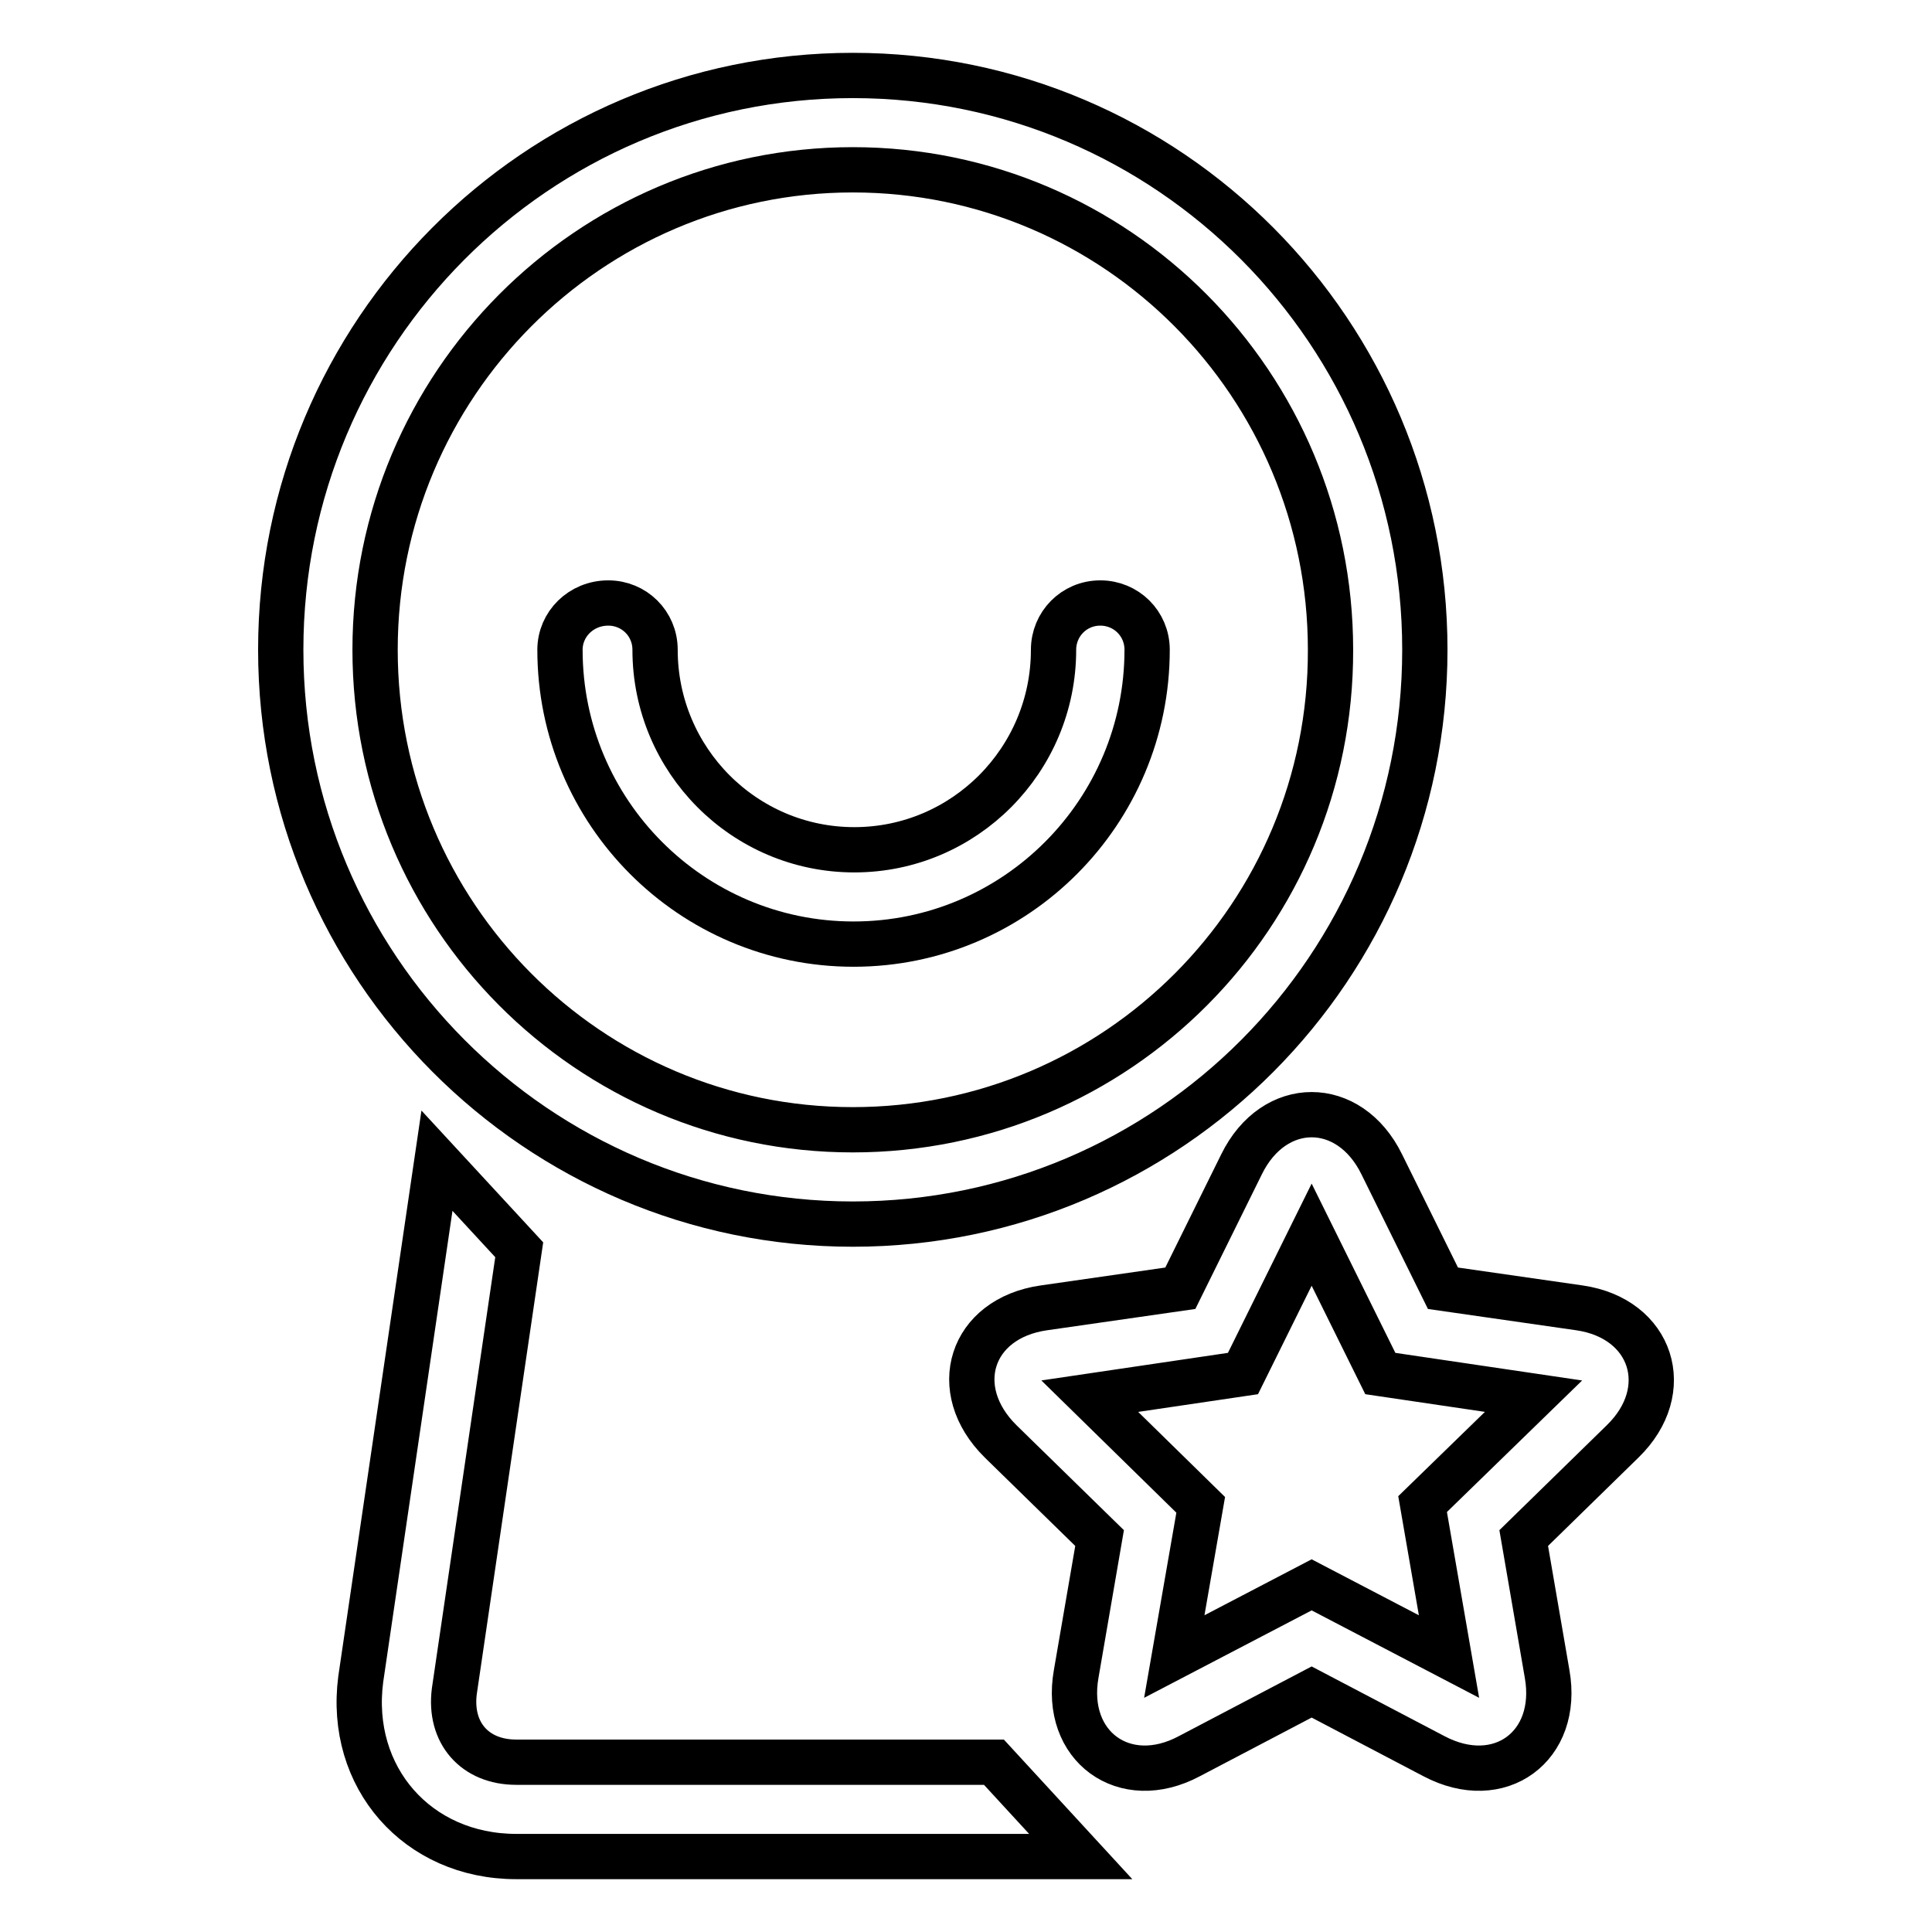 <?xml version="1.0" encoding="utf-8"?>
<!-- Svg Vector Icons : http://www.onlinewebfonts.com/icon -->
<!DOCTYPE svg PUBLIC "-//W3C//DTD SVG 1.1//EN" "http://www.w3.org/Graphics/SVG/1.1/DTD/svg11.dtd">
<svg version="1.1" xmlns="http://www.w3.org/2000/svg" xmlns:xlink="http://www.w3.org/1999/xlink" x="0px" y="0px" viewBox="0 0 256 256" enable-background="new 0 0 256 256" xml:space="preserve">
<g> <path stroke-width="6" fill-opacity="0" stroke="#000000"  d="M74.2,86.1c0,21.5,17.4,39,38.9,39c21.5,0,38.9-17.5,38.9-39c0-3.5-2.8-6.2-6.2-6.2c-3.5,0-6.2,2.8-6.2,6.2 c0,14.6-11.8,26.5-26.4,26.5c-14.6,0-26.4-11.9-26.4-26.5c0-3.5-2.8-6.2-6.2-6.2C77,79.9,74.2,82.7,74.2,86.1z"/> <path stroke-width="6" fill-opacity="0" stroke="#000000"  d="M113,162.2c41.9,0,75.8-34.1,75.8-76.1c0-42-33.9-76.1-75.8-76.1c-41.9,0-75.8,34.1-75.8,76.1 C37.2,128.1,71.2,162.2,113,162.2z M113,149.7c-35,0-63.3-28.5-63.3-63.6c0-35.1,28.4-63.6,63.3-63.6c35,0,63.3,28.5,63.3,63.6 C176.4,121.3,148,149.7,113,149.7z M68.4,233.5c-5.5,0-8.9-3.9-8.2-9.4l8.6-58.5l-10.9-11.8l-10.1,68.7c-1.7,13,7.5,23.5,20.6,23.5 h74.8l-11.5-12.5H68.4z M159.1,199.4L144.4,185l20.3-3l9.1-18.4l9.1,18.4l20.3,3l-14.7,14.3l3.5,20.2l-18.2-9.5l-18.2,9.5 L159.1,199.4L159.1,199.4z M190,232.7c8.7,4.6,16.7-1.3,15-10.9l-3.1-18L215,191c7-6.8,3.9-16.3-5.7-17.7l-18.1-2.6l-8.1-16.4 c-4.3-8.8-14.3-8.8-18.6,0l-8.1,16.4l-18.1,2.6c-9.7,1.4-12.7,10.8-5.7,17.7l13.1,12.8l-3.1,18c-1.7,9.6,6.4,15.5,15,10.9l16.2-8.5 L190,232.7L190,232.7z"/></g>
</svg>